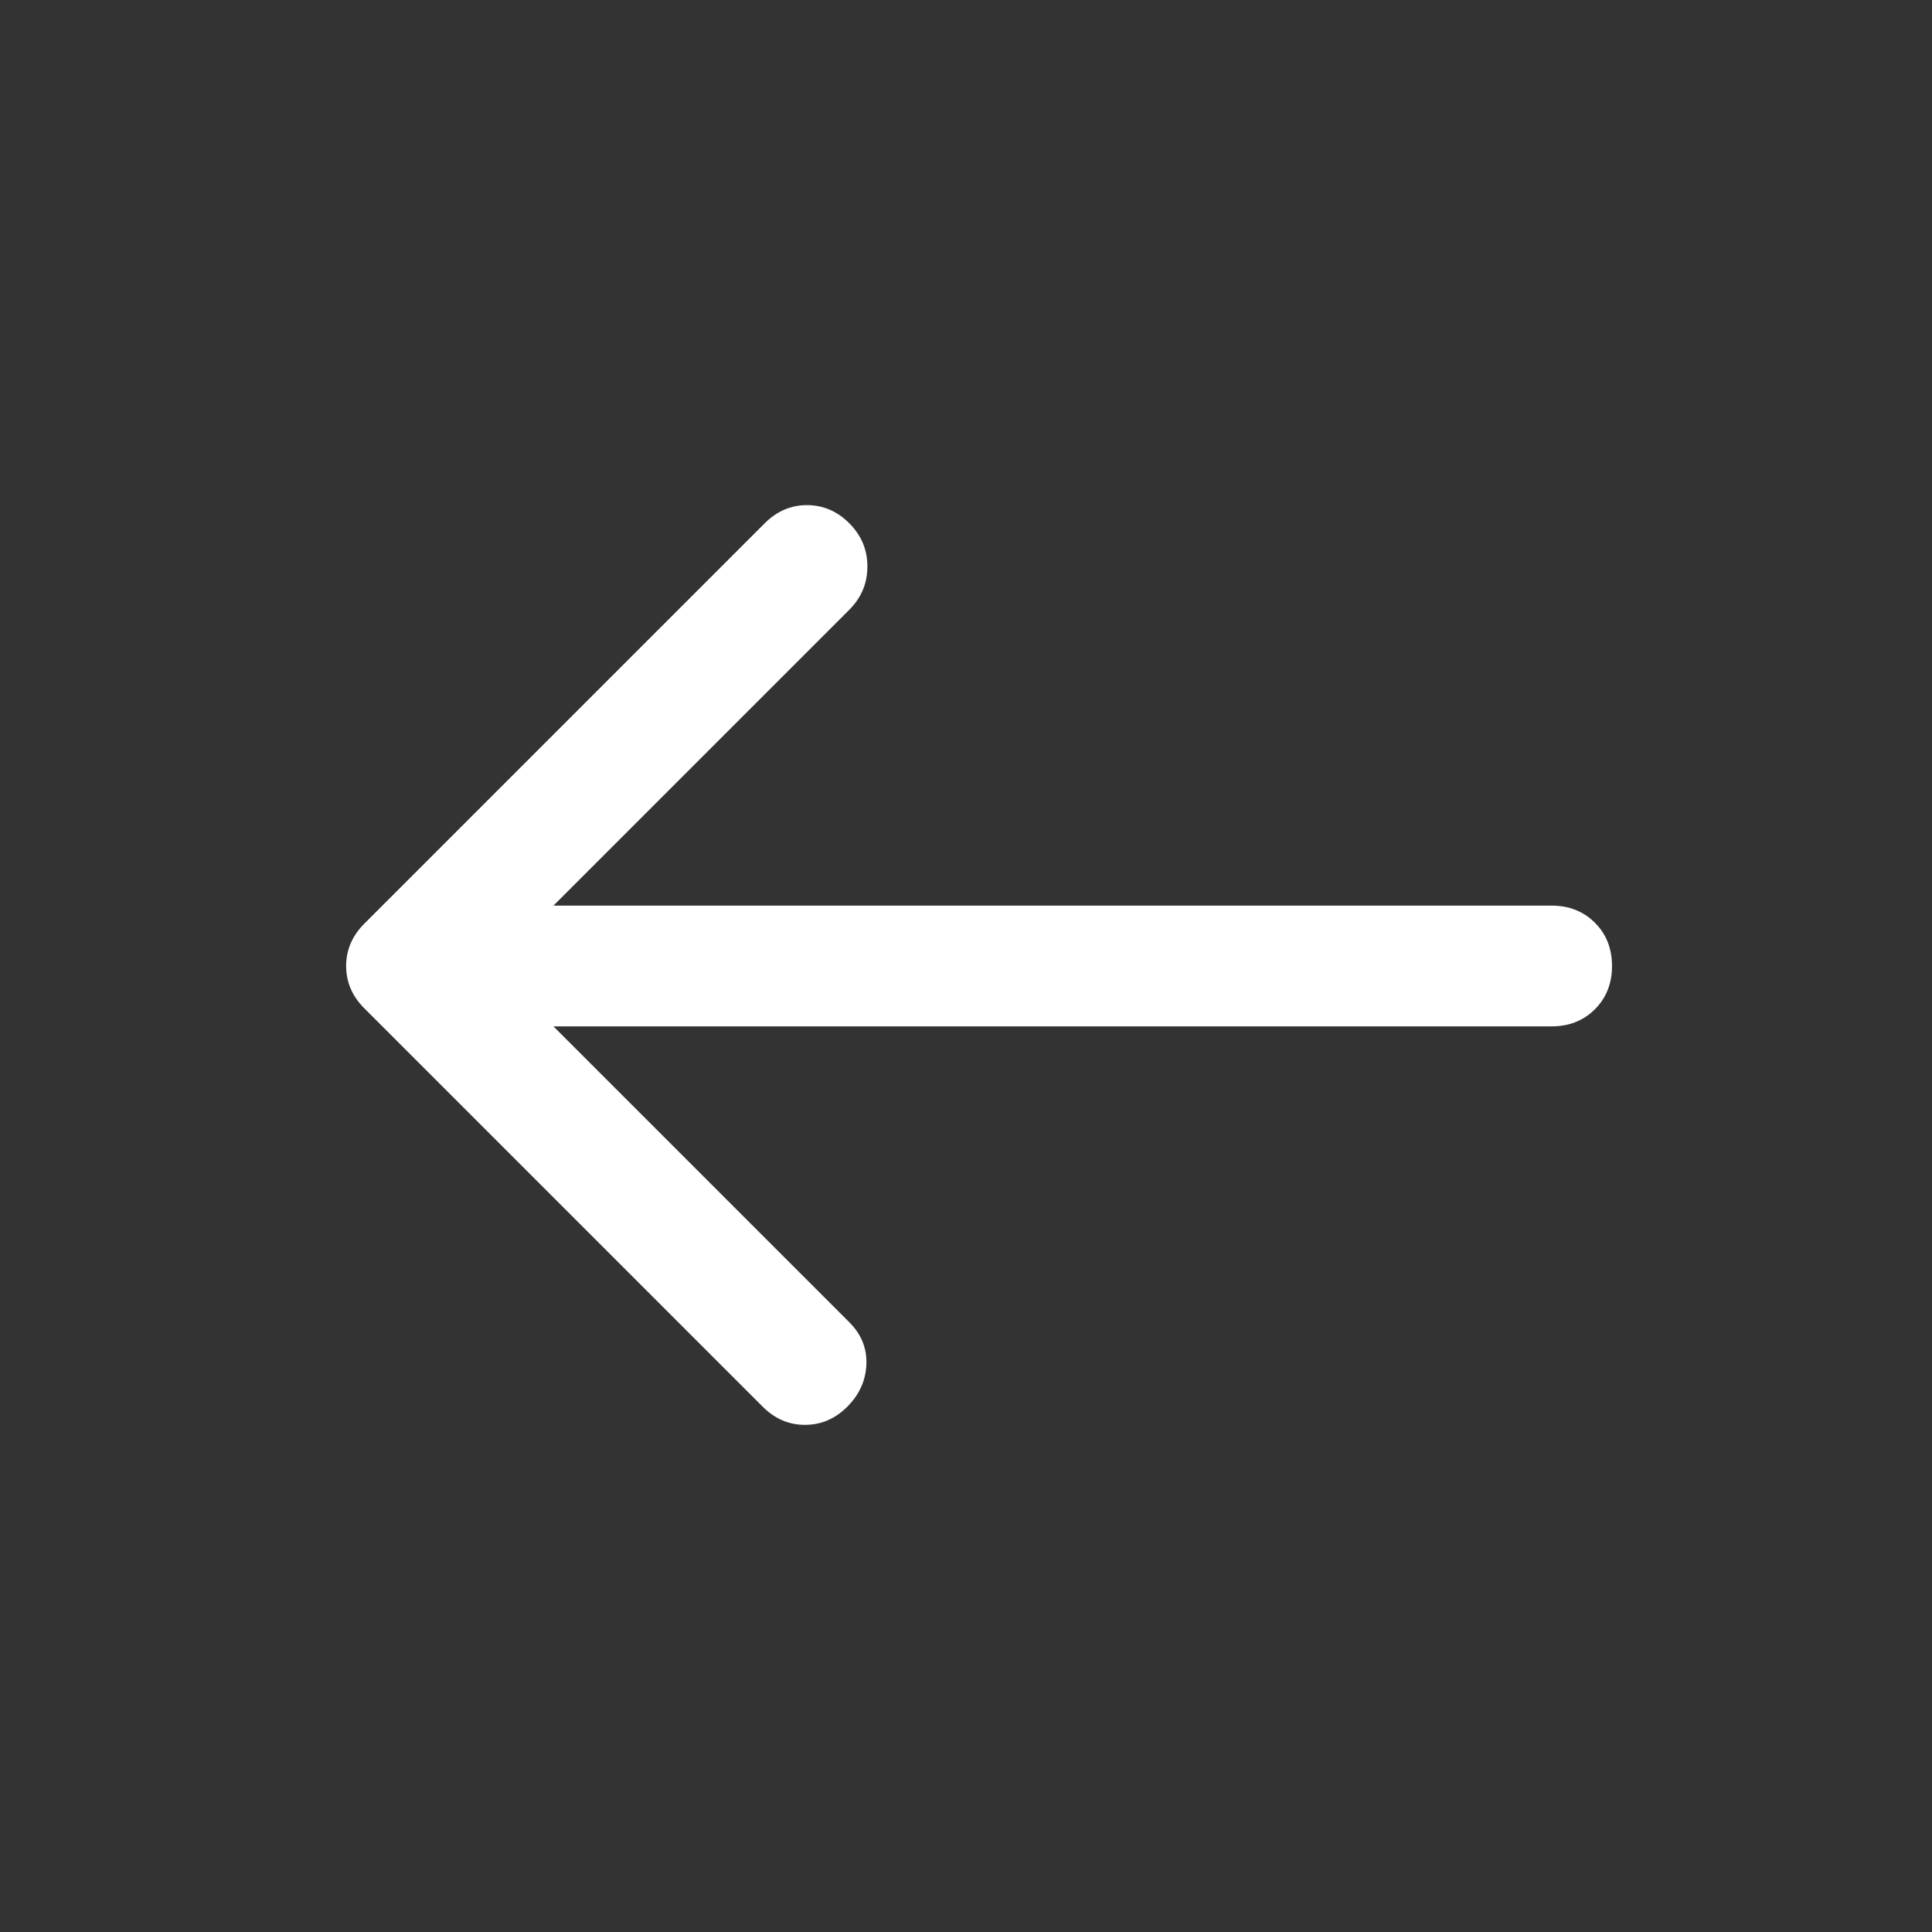 <svg xmlns="http://www.w3.org/2000/svg" height="48px" viewBox="0 -960 960 960" width="48px" fill="#FFFFFF"><rect x="0" y="-960" width="960" height="960" fill="#333333" stroke="none"/><path d="m275-450 147 147q9 9 8.5 21t-9.5 21q-9 9-21 9t-21-9L181-459q-9-9-9-21t9-21l199-199q9-9 21-9t21 9q9 9 9 21.5t-9 21.5L275-510h496q13 0 21.5 8.5T801-480q0 13-8.5 21.5T771-450H275Z"/></svg>